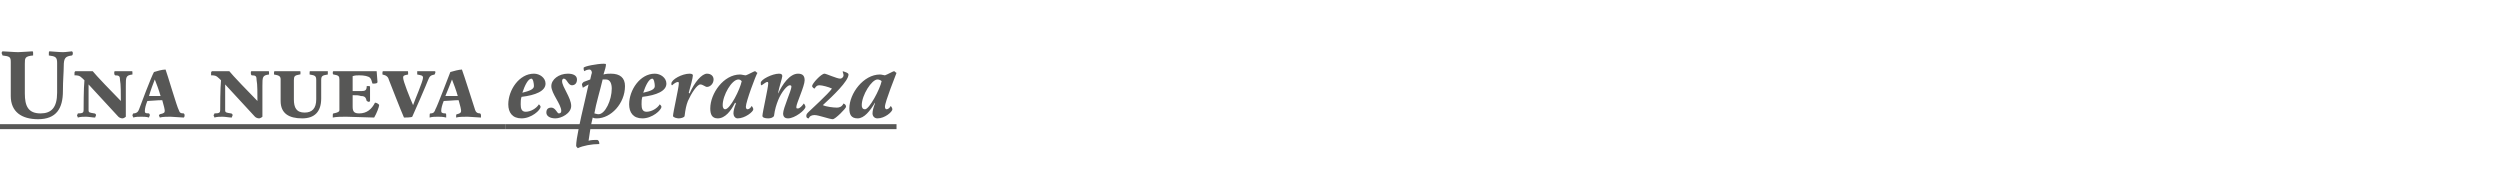 <?xml version="1.0" standalone="no"?><!DOCTYPE svg PUBLIC "-//W3C//DTD SVG 1.1//EN" "http://www.w3.org/Graphics/SVG/1.1/DTD/svg11.dtd"><svg xmlns="http://www.w3.org/2000/svg" version="1.1" width="302px" height="22.8px" viewBox="0 -4 302 22.8" style="top:-4px"><desc>Una nueva esperanza</desc><defs/><g class="svg-textframe-underlines"><rect class="svg-underline" x="61.1" y="11" width="47.2" height="0.6" style="fill:#575756;"/><rect class="svg-underline" x="0" y="11" width="61.1" height="0.6" style="fill:#575756;"/></g><g id="Polygon5083"><path d="m4.6 10.4c-2 0-3.3-.9-3.3-2.8V3.5c0-.6-.1-.7-1-.8c0-.1-.1-.2-.1-.3c0-.1.1-.2.1-.2c.3 0 1.4.1 1.9.1c.4 0 1.5-.1 1.7-.1c.1 0 .1.1.1.2v.3c-1 .1-1 .3-1 1v3.6c0 1.5.4 2.4 1.9 2.4c1.3 0 2-.7 2-2.5V3.6c0-.7-.2-.8-1-.9v-.3c0-.1 0-.2.1-.2c.2 0 1.1.1 1.6.1c.4 0 .9-.1 1.1-.1c0 0 .1.1.1.2c0 .1 0 .2-.1.3c-.8.1-1 .3-1 1.3c0 .7-.1 1.7-.1 3c0 2.1-.8 3.4-3 3.4zm6.1-4.2v3.1c0 .3.1.3.7.4c.1 0 .2.1.2.2c0 .1-.1.2-.1.3c-.3 0-.8-.1-1.1-.1c-.3 0-.7 0-1 .1c0-.1-.1-.2-.1-.3c0 0 .1-.1.1-.2c.6 0 .7-.1.7-.4c0-.2 0-2.7.1-3.6l-.2-.2c-.4-.4-.6-.4-1-.4v-.3c0-.1 0-.1.1-.2h2.1c.3.4 2.5 2.7 3.4 3.6c0-.8 0-2.1-.1-2.5c0-.5-.1-.6-.6-.6c-.1-.1-.1-.2-.1-.3c0-.1 0-.2.1-.2h2c.1 0 .1 0 .1.2v.2c-.8.1-.8.3-.8 1.4v3.7c-.1.1-.3.2-.4.2c-.2 0-.4-.1-.5-.2l-3.6-3.9zm7.1 2c-.2.5-.3.9-.3 1.2c0 .2 0 .3.5.3c0 0 .1.1.1.2c0 .1-.1.2-.1.3c-.3-.1-.7-.1-.9-.1c-.4 0-.7 0-1 .1c0-.1-.1-.2-.1-.2c0-.2.1-.3.1-.3c.4 0 .6-.2.7-.5c.1-.3 1.5-4 1.8-4.5c.3-.1 1-.3 1.4-.3c.2.5 1.4 4.6 1.6 4.9c.1.3.2.4.6.4c.1.1.1.2.1.2c0 .1 0 .2-.1.3c-.3 0-1.3-.1-1.6-.1c-.3 0-1 0-1.3.1c0-.1-.1-.2-.1-.2c0-.1.1-.2.1-.2c.5-.1.6-.2.6-.4c0-.2-.1-.6-.3-1.3c-.6 0-1.5.1-1.8.1zm.2-.6h1.4c-.2-.7-.5-1.5-.7-2c-.2.5-.5 1.3-.7 2zm9.2-1.4v3.1c0 .3.1.3.7.4c.1 0 .2.1.2.2c0 .1-.1.2-.1.3c-.3 0-.8-.1-1.1-.1c-.3 0-.7 0-1 .1c0-.1-.1-.2-.1-.3c0 0 .1-.1.1-.2c.6 0 .7-.1.7-.4c0-.2 0-2.7.1-3.6l-.2-.2c-.4-.4-.6-.4-1-.4v-.3c0-.1 0-.1.1-.2h2.1c.3.4 2.5 2.7 3.4 3.6c0-.8 0-2.1-.1-2.5c0-.5-.1-.6-.6-.6c-.1-.1-.1-.2-.1-.3c0-.1 0-.2.1-.2h2c.1 0 .1 0 .1.2v.2c-.8.1-.8.3-.8 1.4v3.7c-.1.1-.3.2-.4.2c-.2 0-.4-.1-.5-.2l-3.6-3.9zm11.6 1.7c0 1.6-.8 2.4-2.3 2.4c-1.6 0-2.6-.6-2.6-2.1V5.6c0-.4-.2-.5-.8-.6v-.2c0-.1 0-.2.1-.2h3c.1 0 .1 0 .1.2s0 .2-.1.2c-.6.1-.7.2-.7.7v2.3c0 1 .3 1.6 1.3 1.6c.9 0 1.4-.5 1.4-1.6V5.7c0-.5-.1-.6-.8-.7v-.2c0-.2 0-.2.1-.2h2.1v.4c-.7.1-.8.2-.8.7v2.2zm3.8-.9h1.1c.4 0 .6-.1.6-.6h.3s.1 0 .1.1v1.7s0 .1-.2.1c-.1 0-.1-.1-.2-.1c-.1-.4-.2-.6-.7-.6c-.3-.1-.5-.1-1-.1v1.4c0 .6.2.8.8.8c.9 0 1.5-.5 1.9-1.3c.2 0 .5.2.5.3c0 .2-.3 1-.6 1.5l-3.4-.1c-.4 0-1.2 0-1.6.1v-.3c0-.1 0-.2.1-.2c.5-.1.7-.2.7-.4V5.6c0-.4-.1-.5-.7-.6c-.1 0-.1-.1-.1-.2c0-.1 0-.2.1-.2h5.2c0 .2.1 1.1.1 1.3c0 .2-.3.2-.6.2c-.1-.2-.1-.5-.3-.7c-.2-.2-.7-.3-1.3-.3c-.3 0-.5 0-.8.1v1.8zm6.2 3.2c-.4-.9-1.6-4-1.8-4.5c-.1-.4-.3-.6-.8-.7v-.2c0-.1 0-.2.1-.2h2.9c.1 0 .1 0 .1.2v.2c-.6.1-.6.2-.6.4c0 .4.8 2.4 1.2 3.3c.2-.6 1.2-2.9 1.2-3.3c0-.3-.2-.3-.7-.4v-.4h2.1s.1 0 .1.1c0 .1-.1.3-.1.3c-.5.1-.6.2-.8.7c-.1.3-1.7 4-1.9 4.4c-.1.1-.9.1-1 .1zm4.8-2c-.2.5-.3.9-.3 1.2c0 .2.1.3.5.3c.1 0 .1.1.1.2v.3c-.4-.1-.7-.1-1-.1c-.3 0-.7 0-1 .1v-.2c0-.2 0-.3.1-.3c.4 0 .5-.2.6-.5c.2-.3 1.6-4 1.8-4.5c.3-.1 1.1-.3 1.4-.3c.2.5 1.5 4.6 1.6 4.9c.1.3.3.4.6.4c.1.1.1.2.1.2v.3c-.3 0-1.3-.1-1.6-.1c-.4 0-1.1 0-1.4.1v-.2c0-.1 0-.2.1-.2c.4-.1.5-.2.5-.4c0-.2-.1-.6-.3-1.3c-.5 0-1.4.1-1.8.1zm.2-.6h1.5c-.2-.7-.5-1.5-.7-2c-.2.5-.5 1.3-.8 2zm9.2.1c-.1.3-.1.6-.1.9c0 .5.1.9.6.9c.6 0 1.3-.4 1.6-.9c.1.1.2.2.2.3c0 .4-1.1 1.4-2.3 1.4c-1.1 0-1.6-.7-1.6-1.7c0-1.7 1.3-3.7 3.1-3.7c.7 0 1.4.5 1.4 1.2c0 .9-1.2 1.4-2.9 1.6zm.1-.5c.8-.2 1.4-.4 1.4-.8c0-.3-.1-.9-.3-.9c-.4 0-.8.8-1.1 1.7zm3.5-.8c0-.8.9-1.5 2-1.5c.6 0 1.1.2 1.1.7c0 .5-.3.7-.6.7c-.5 0-.6-.8-1-.8c-.1 0-.2.1-.2.3c0 .7 1.1 2 1.1 3c0 .9-1.2 1.5-1.9 1.5c-.7 0-1.1-.3-1.1-.7c0-.4.2-.6.6-.6c.5 0 .7.7.9.7c.2 0 .3-.1.3-.3c0-.8-1.2-2.1-1.2-3zm4.6-2c-.2 0-.5.1-.6.2c-.1-.1-.1-.3-.1-.4c0-.2 1.7-.5 2.4-.5c.2 0 .3 0 .3.1c0 .2-.1.6-.3 1.2c.3-.1.7-.1.9-.1c1.1 0 1.7.5 1.7 1.5c0 2.1-1.7 3.9-3.4 3.9c-.2 0-.3 0-.5-.1c-.2.8-.4 2-.5 2.8c.3-.1.8-.1 1-.1c.2 0 .3.2.3.5c-.9 0-2 .2-2.6.5c-.1-.1-.2-.2-.2-.3c0-.8.5-3.1 1-5.2l.5-2.2c-.2.1-.5.3-.7.4c0-.1-.1-.3-.1-.4c0-.1.1-.2.2-.3c.3-.1.5-.2.8-.3c.1-.5.2-.8.2-.8c0-.2-.1-.4-.3-.4zm1.1 5.4c.8 0 1.6-1.7 1.6-3.1c0-.6-.2-1.1-.7-1.1h-.4c-.3 1.3-.8 2.9-1 4.1c.1 0 .3.1.5.1zm5.3-2.1c-.1.3-.1.6-.1.9c0 .5.1.9.6.9c.6 0 1.3-.4 1.6-.9c.1.1.2.2.2.3c0 .4-1.1 1.4-2.3 1.4c-1.1 0-1.6-.7-1.6-1.7c0-1.7 1.3-3.7 3.1-3.7c.7 0 1.4.5 1.4 1.2c0 .9-1.2 1.4-2.9 1.6zm.1-.5c.9-.2 1.4-.4 1.4-.8c0-.3-.1-.9-.3-.9c-.4 0-.8.8-1.1 1.7zm5 2.8c0 .2-.5.3-.7.3c-.2 0-.7-.1-.7-.3c0-.4.7-3.4.7-3.9c0-.1 0-.2-.1-.2c-.2 0-.5.2-.7.4c-.1 0-.1-.1-.1-.2c0-.5 1.3-1.2 2.2-1.2c.3 0 .4.1.4.2c0 .3-.3 1.4-.5 2.1l.1.1c.6-1.4 1.5-2.4 2.1-2.4c.5 0 .8.3.8.7c0 .5-.4.9-.8.9c-.2 0-.5-.3-.8-.3c-.4 0-1.1 1.1-1.5 2c-.2.5-.3 1-.4 1.8zm8.5-5.4c.1 0 .2.2.3.2c-.2.3-1.4 3.5-1.4 4.1c0 .2.1.3.2.3c.2 0 .4-.2.5-.4c.1.1.2.3.2.4c0 .3-1 1.1-1.9 1.1c-.3 0-.5-.3-.5-.6c0-.3.1-.7.3-1.2l-.1-.1c-.5 1-1.2 1.9-2.1 1.9c-.7 0-.9-.5-.9-1.2c0-1.8 1.6-4.1 3.6-4.1c.2 0 .5.1.7.1c.3-.1 1-.5 1.1-.5zm-2 1c-.8 0-1.9 1.9-1.9 3.1c0 .3.1.5.3.5c.6 0 1.8-2.4 2-3.4c-.1-.1-.2-.2-.4-.2zm4.3 4.4c-.1.2-.4.3-.7.3c-.4 0-.7-.1-.7-.3c0-.4.7-3.4.7-3.9c0-.1 0-.2-.1-.2c-.2 0-.5.3-.7.4c-.1 0-.1-.1-.1-.3c0-.4 1.4-1.1 2.2-1.1c.3 0 .4.1.4.3c0 .2-.4 1.4-.5 2v.1c.5-1.1 1.4-2.4 2.4-2.4c.6 0 .8.3.8.8c0 .7-1 2.8-1 3.2c0 .2 0 .2.2.2c.2 0 .5-.3.7-.6c.1.1.2.3.2.4c0 .4-1.3 1.4-2.1 1.4c-.4 0-.6-.2-.6-.6c0-.6 1-2.8 1-3.2c0-.1 0-.2-.2-.2c-.3 0-1 .8-1.4 1.8c-.2.5-.4 1.1-.5 1.9zm4.2.3c-.2 0-.3-.1-.3-.3c0-.2.1-.3.3-.5c.2-.2 2.4-2.2 2.8-2.8c-.4-.2-1.2-.4-1.5-.4c-.3 0-.4.1-.6.4c-.1 0-.3-.2-.3-.3c0-.3 1.1-1.5 1.5-1.5c.2 0 1.5.6 1.9.6c.2 0 .4-.2.4-.4c0-.2-.1-.3-.1-.5c.3.1.7.2.7.4c0 .8-1.9 2.6-3.1 3.7c.4.2 1.3.3 1.7.3c.3 0 .6-.1.8-.5c.2.1.3.2.3.4c0 .2-1.3 1.5-1.6 1.5c-.4 0-1.7-.5-2.2-.5c-.3 0-.6.1-.7.4zM108 4.6c.1 0 .2.2.3.2c-.1.3-1.4 3.5-1.4 4.1c0 .2.1.3.2.3c.2 0 .4-.2.5-.4c.1.1.2.3.2.4c0 .3-.9 1.1-1.8 1.1c-.4 0-.6-.3-.6-.6c0-.3.1-.7.3-1.2v-.1c-.6 1-1.3 1.9-2.1 1.9c-.8 0-1-.5-1-1.2c0-1.8 1.7-4.1 3.7-4.1c.2 0 .5.1.6.1c.3-.1 1-.5 1.1-.5zm-2 1c-.7 0-1.9 1.9-1.9 3.1c0 .3.1.5.4.5c.5 0 1.8-2.4 2-3.4c-.1-.1-.3-.2-.5-.2z" stroke="none" fill="#575756"/></g></svg>